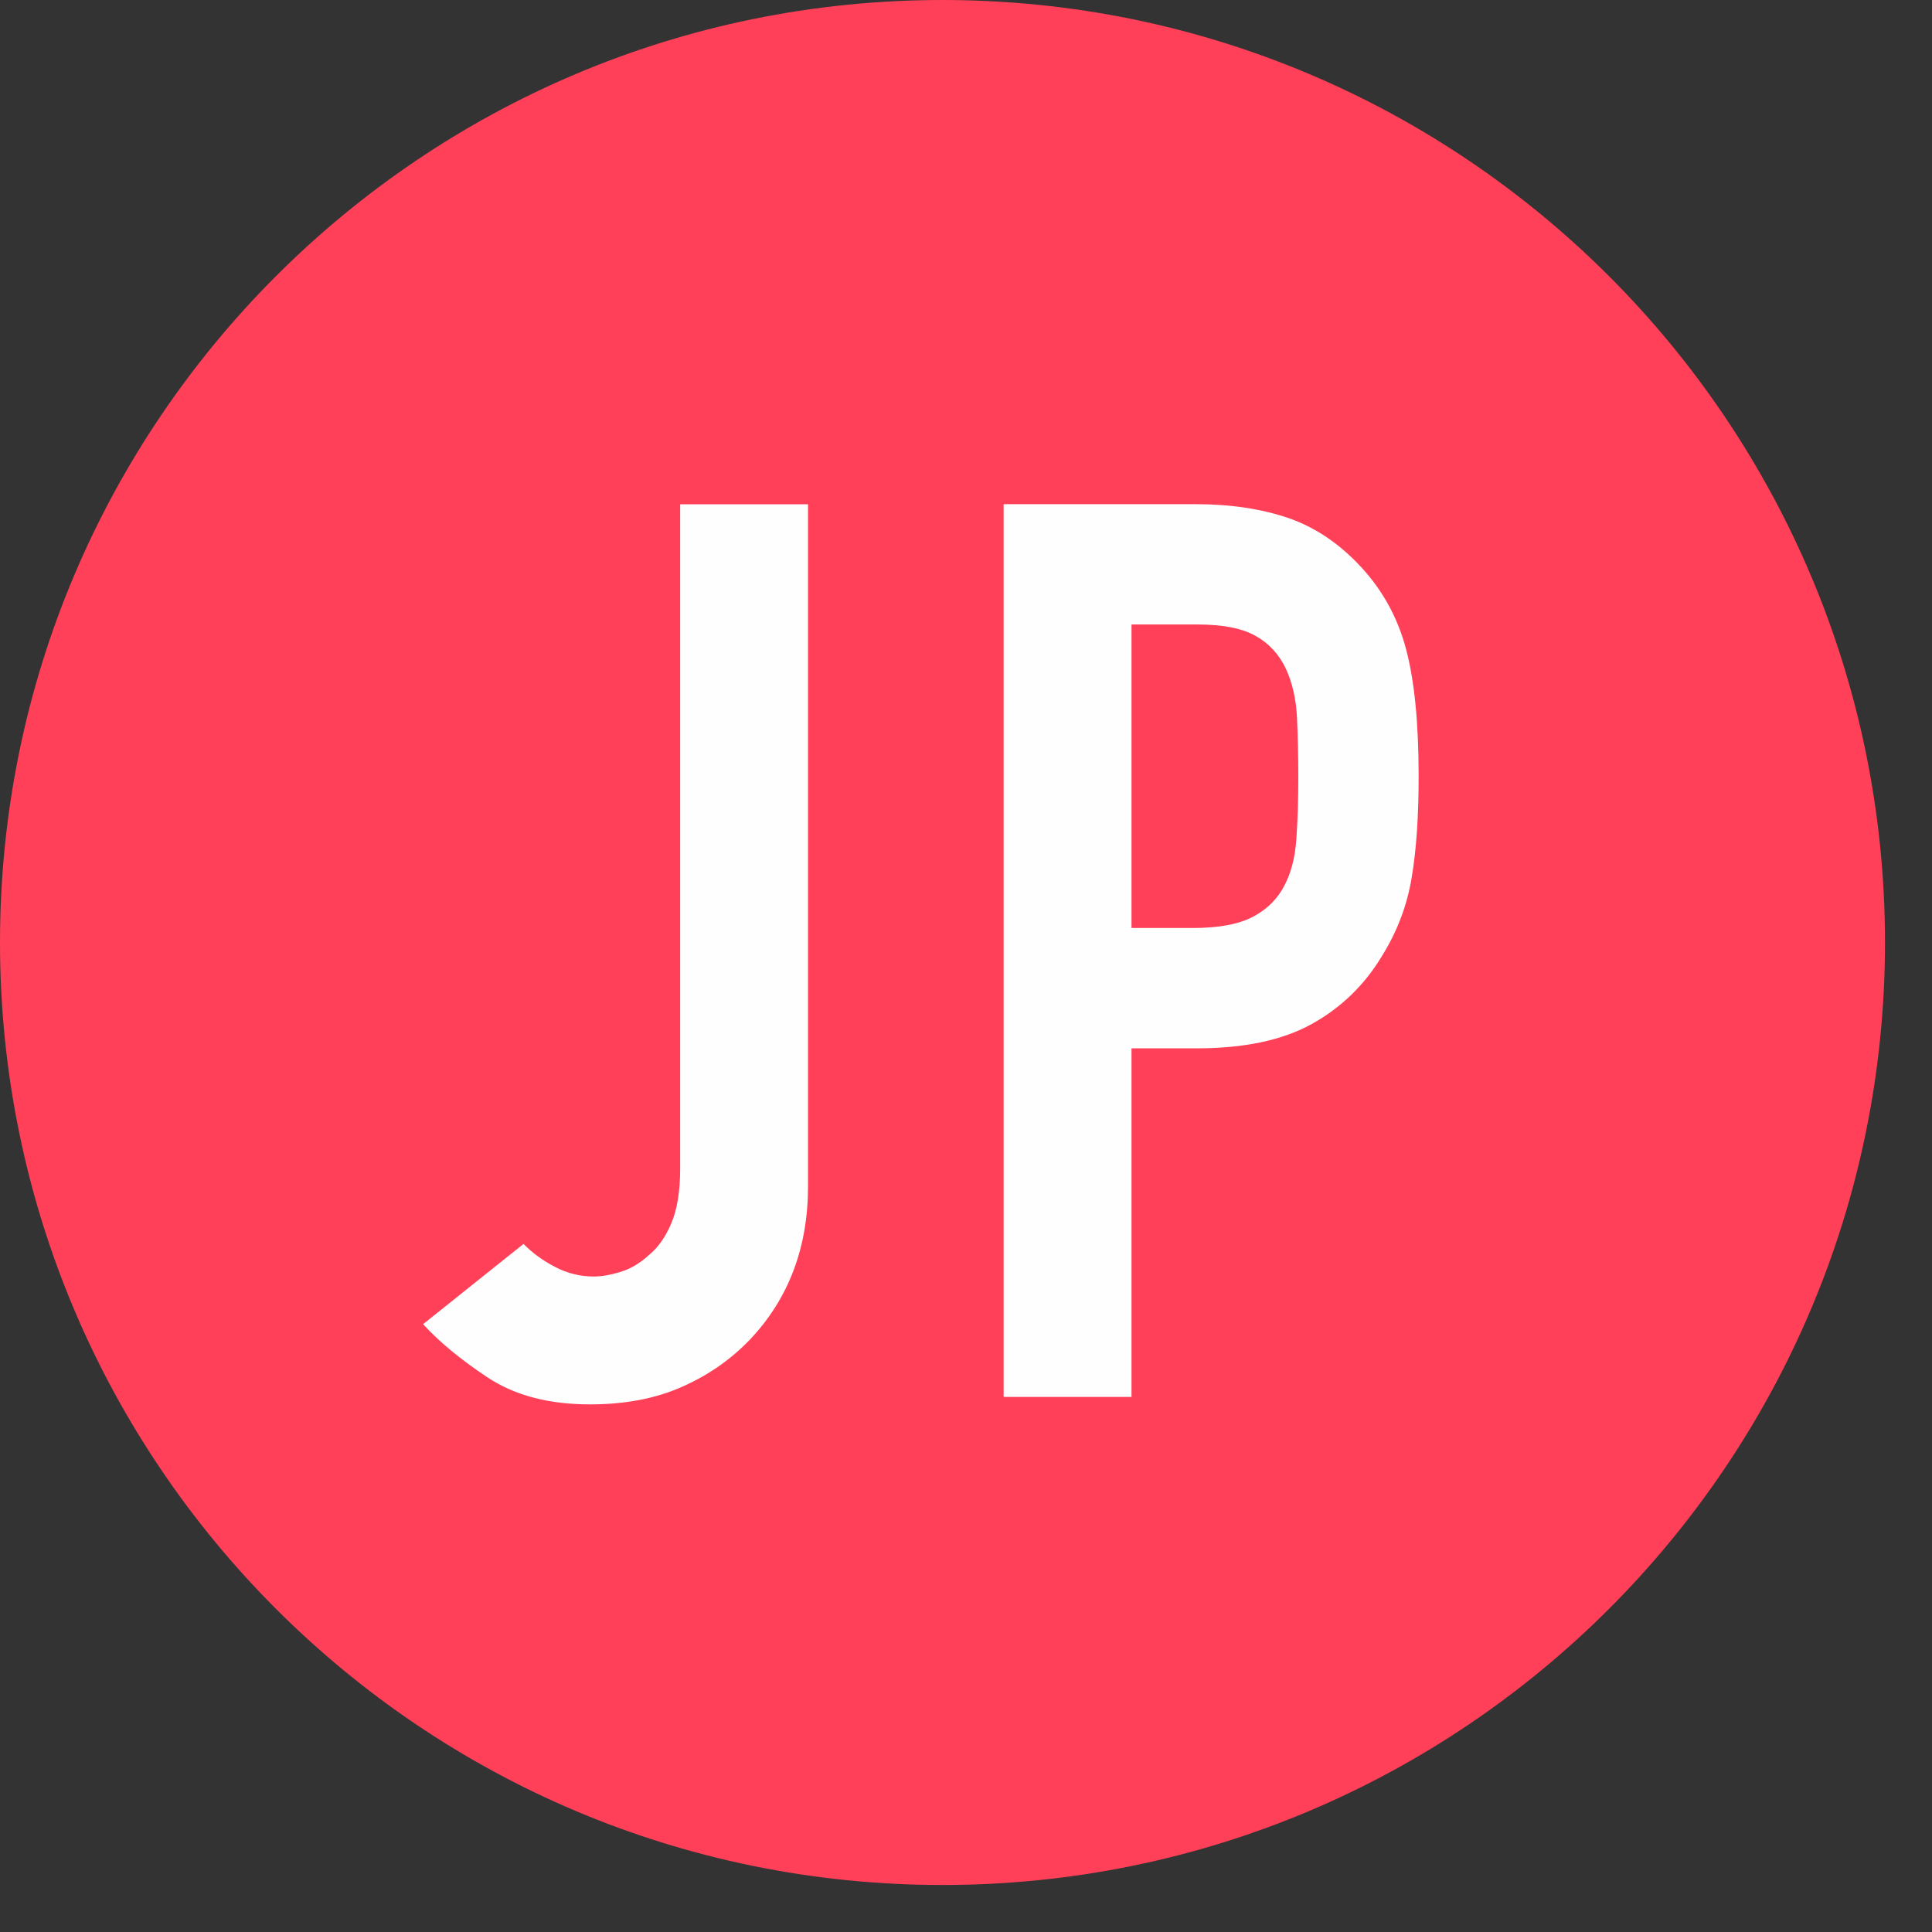 <?xml version="1.0" encoding="UTF-8"?>
<svg width="21px" height="21px" viewBox="0 0 21 21" version="1.1" xmlns="http://www.w3.org/2000/svg" xmlns:xlink="http://www.w3.org/1999/xlink">
    <rect x="0" y="0" width="21" height="21" fill="#333333" stroke="none"/>
    <!-- Generator: Sketch 47.1 (45422) - http://www.bohemiancoding.com/sketch -->
    <title>JP</title>
    <desc>Created with Sketch.</desc>
    <defs></defs>
    <g id="Page-1" stroke="none" stroke-width="1" fill="none" fill-rule="evenodd">
        <g id="TOP-eng" transform="translate(-902, -23)">
            <g id="JP" transform="translate(902, 23)">
                <path d="M20.489,10.244 C20.489,15.903 15.902,20.489 10.244,20.489 C4.587,20.489 -0,15.903 -0,10.244 C-0,4.587 4.587,-0 10.244,-0 C15.902,-0 20.489,4.587 20.489,10.244" id="Fill-1" fill="#FF4058"></path>
                <path d="M8.783,5.481 L8.783,12.894 C8.783,13.557 8.574,14.112 8.156,14.556 C7.947,14.775 7.7,14.948 7.413,15.074 C7.127,15.202 6.793,15.265 6.412,15.265 C5.966,15.265 5.596,15.168 5.301,14.973 C5.006,14.777 4.772,14.584 4.599,14.393 L5.69,13.521 C5.789,13.621 5.905,13.705 6.037,13.773 C6.169,13.841 6.307,13.875 6.453,13.875 C6.535,13.875 6.629,13.86 6.738,13.827 C6.848,13.795 6.952,13.735 7.052,13.643 C7.152,13.562 7.234,13.446 7.297,13.296 C7.361,13.146 7.393,12.948 7.393,12.703 L7.393,5.481 L8.783,5.481 Z M10.909,15.184 L10.909,5.48 L12.994,5.48 C13.375,5.48 13.711,5.531 14.002,5.63 C14.293,5.73 14.557,5.907 14.793,6.162 C15.029,6.416 15.192,6.714 15.283,7.055 C15.374,7.395 15.42,7.856 15.42,8.438 C15.42,8.874 15.395,9.241 15.344,9.541 C15.294,9.842 15.188,10.123 15.024,10.387 C14.834,10.705 14.579,10.952 14.261,11.129 C13.943,11.306 13.526,11.395 13.007,11.395 L12.299,11.395 L12.299,15.184 L10.909,15.184 Z M12.299,6.788 L12.299,10.087 L12.967,10.087 C13.248,10.087 13.466,10.046 13.621,9.964 C13.775,9.882 13.889,9.768 13.962,9.623 C14.034,9.487 14.077,9.319 14.091,9.119 C14.105,8.92 14.112,8.696 14.112,8.451 C14.112,8.224 14.107,8.009 14.098,7.804 C14.088,7.599 14.048,7.421 13.975,7.265 C13.902,7.112 13.793,6.993 13.648,6.912 C13.503,6.83 13.294,6.788 13.021,6.788 L12.299,6.788 Z" id="Combined-Shape" fill="#FEFEFE"></path>
            </g>
        </g>
    </g>
</svg>